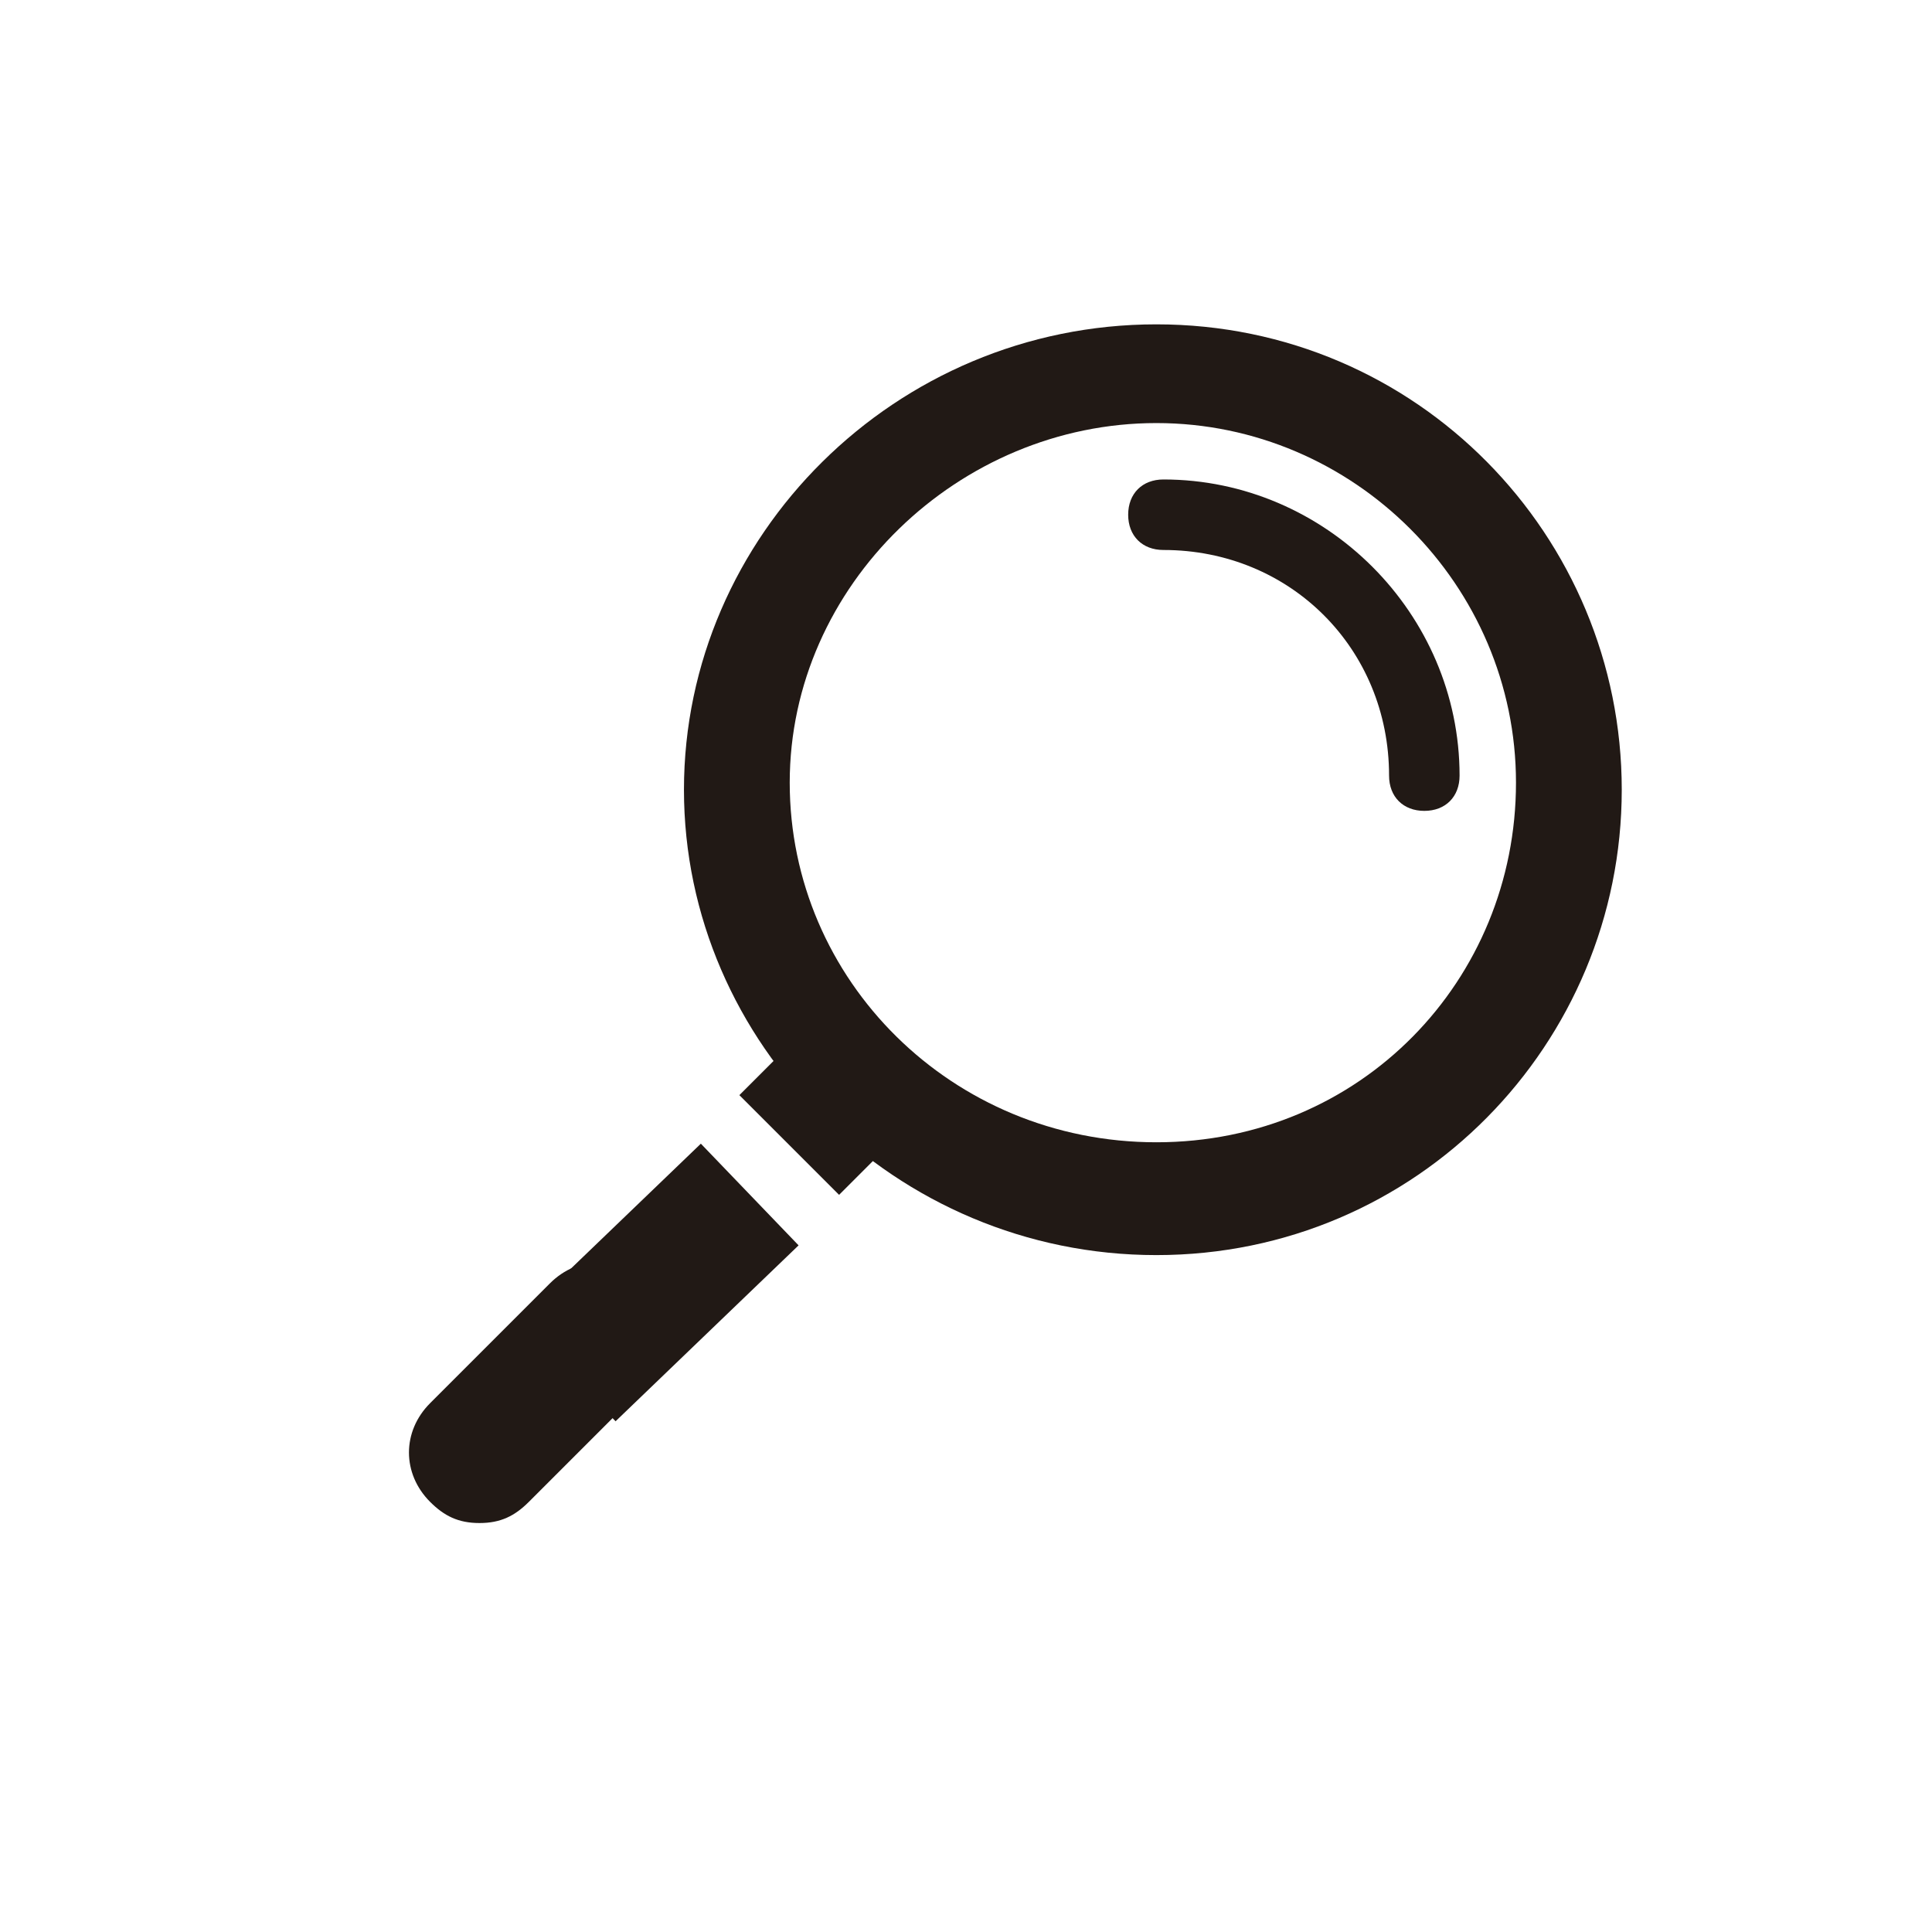<?xml version="1.0" encoding="utf-8"?>
<!-- Generator: Adobe Illustrator 23.0.1, SVG Export Plug-In . SVG Version: 6.00 Build 0)  -->
<svg version="1.1" id="Capa_1" xmlns="http://www.w3.org/2000/svg" xmlns:xlink="http://www.w3.org/1999/xlink" x="0px" y="0px"
	 viewBox="0 0 27.4 27.4" style="enable-background:new 0 0 27.4 27.4;" xml:space="preserve">
<style type="text/css">
	.st0{fill:#211915;}
</style>
<g>
	<path class="st0" d="M16.4,17.8c-3.7,0-6.7-3-6.7-6.6s3-6.6,6.7-6.6c3.7,0,6.6,3,6.6,6.6S20.1,17.8,16.4,17.8z M16.4,6
		c-2.8,0-5.2,2.3-5.2,5.1s2.3,5.1,5.2,5.1s5.1-2.3,5.1-5.1S19.2,6,16.4,6z"/>
	<path class="st0" d="M20.2,11.5c-0.3,0-0.5-0.2-0.5-0.5c0-1.8-1.4-3.2-3.2-3.2c-0.3,0-0.5-0.2-0.5-0.5s0.2-0.5,0.5-0.5
		c2.3,0,4.2,1.9,4.2,4.2C20.7,11.3,20.5,11.5,20.2,11.5z"/>
	<g>
		<path class="st0" d="M6.8,21.6c-0.3,0-0.5-0.1-0.7-0.3c-0.4-0.4-0.4-1,0-1.4l1.7-1.7c0.4-0.4,1-0.4,1.4,0c0.4,0.4,0.4,1,0,1.4
			l-1.7,1.7C7.3,21.5,7.1,21.6,6.8,21.6z"/>
		<rect x="7.5" y="17.2" transform="matrix(0.721 -0.693 0.693 0.721 -9.983 11.511)" class="st0" width="3.6" height="2"/>
		<rect x="11.1" y="14.9" transform="matrix(0.707 -0.707 0.707 0.707 -7.896 12.845)" class="st0" width="1" height="2"/>
	</g>
</g>
</svg>
